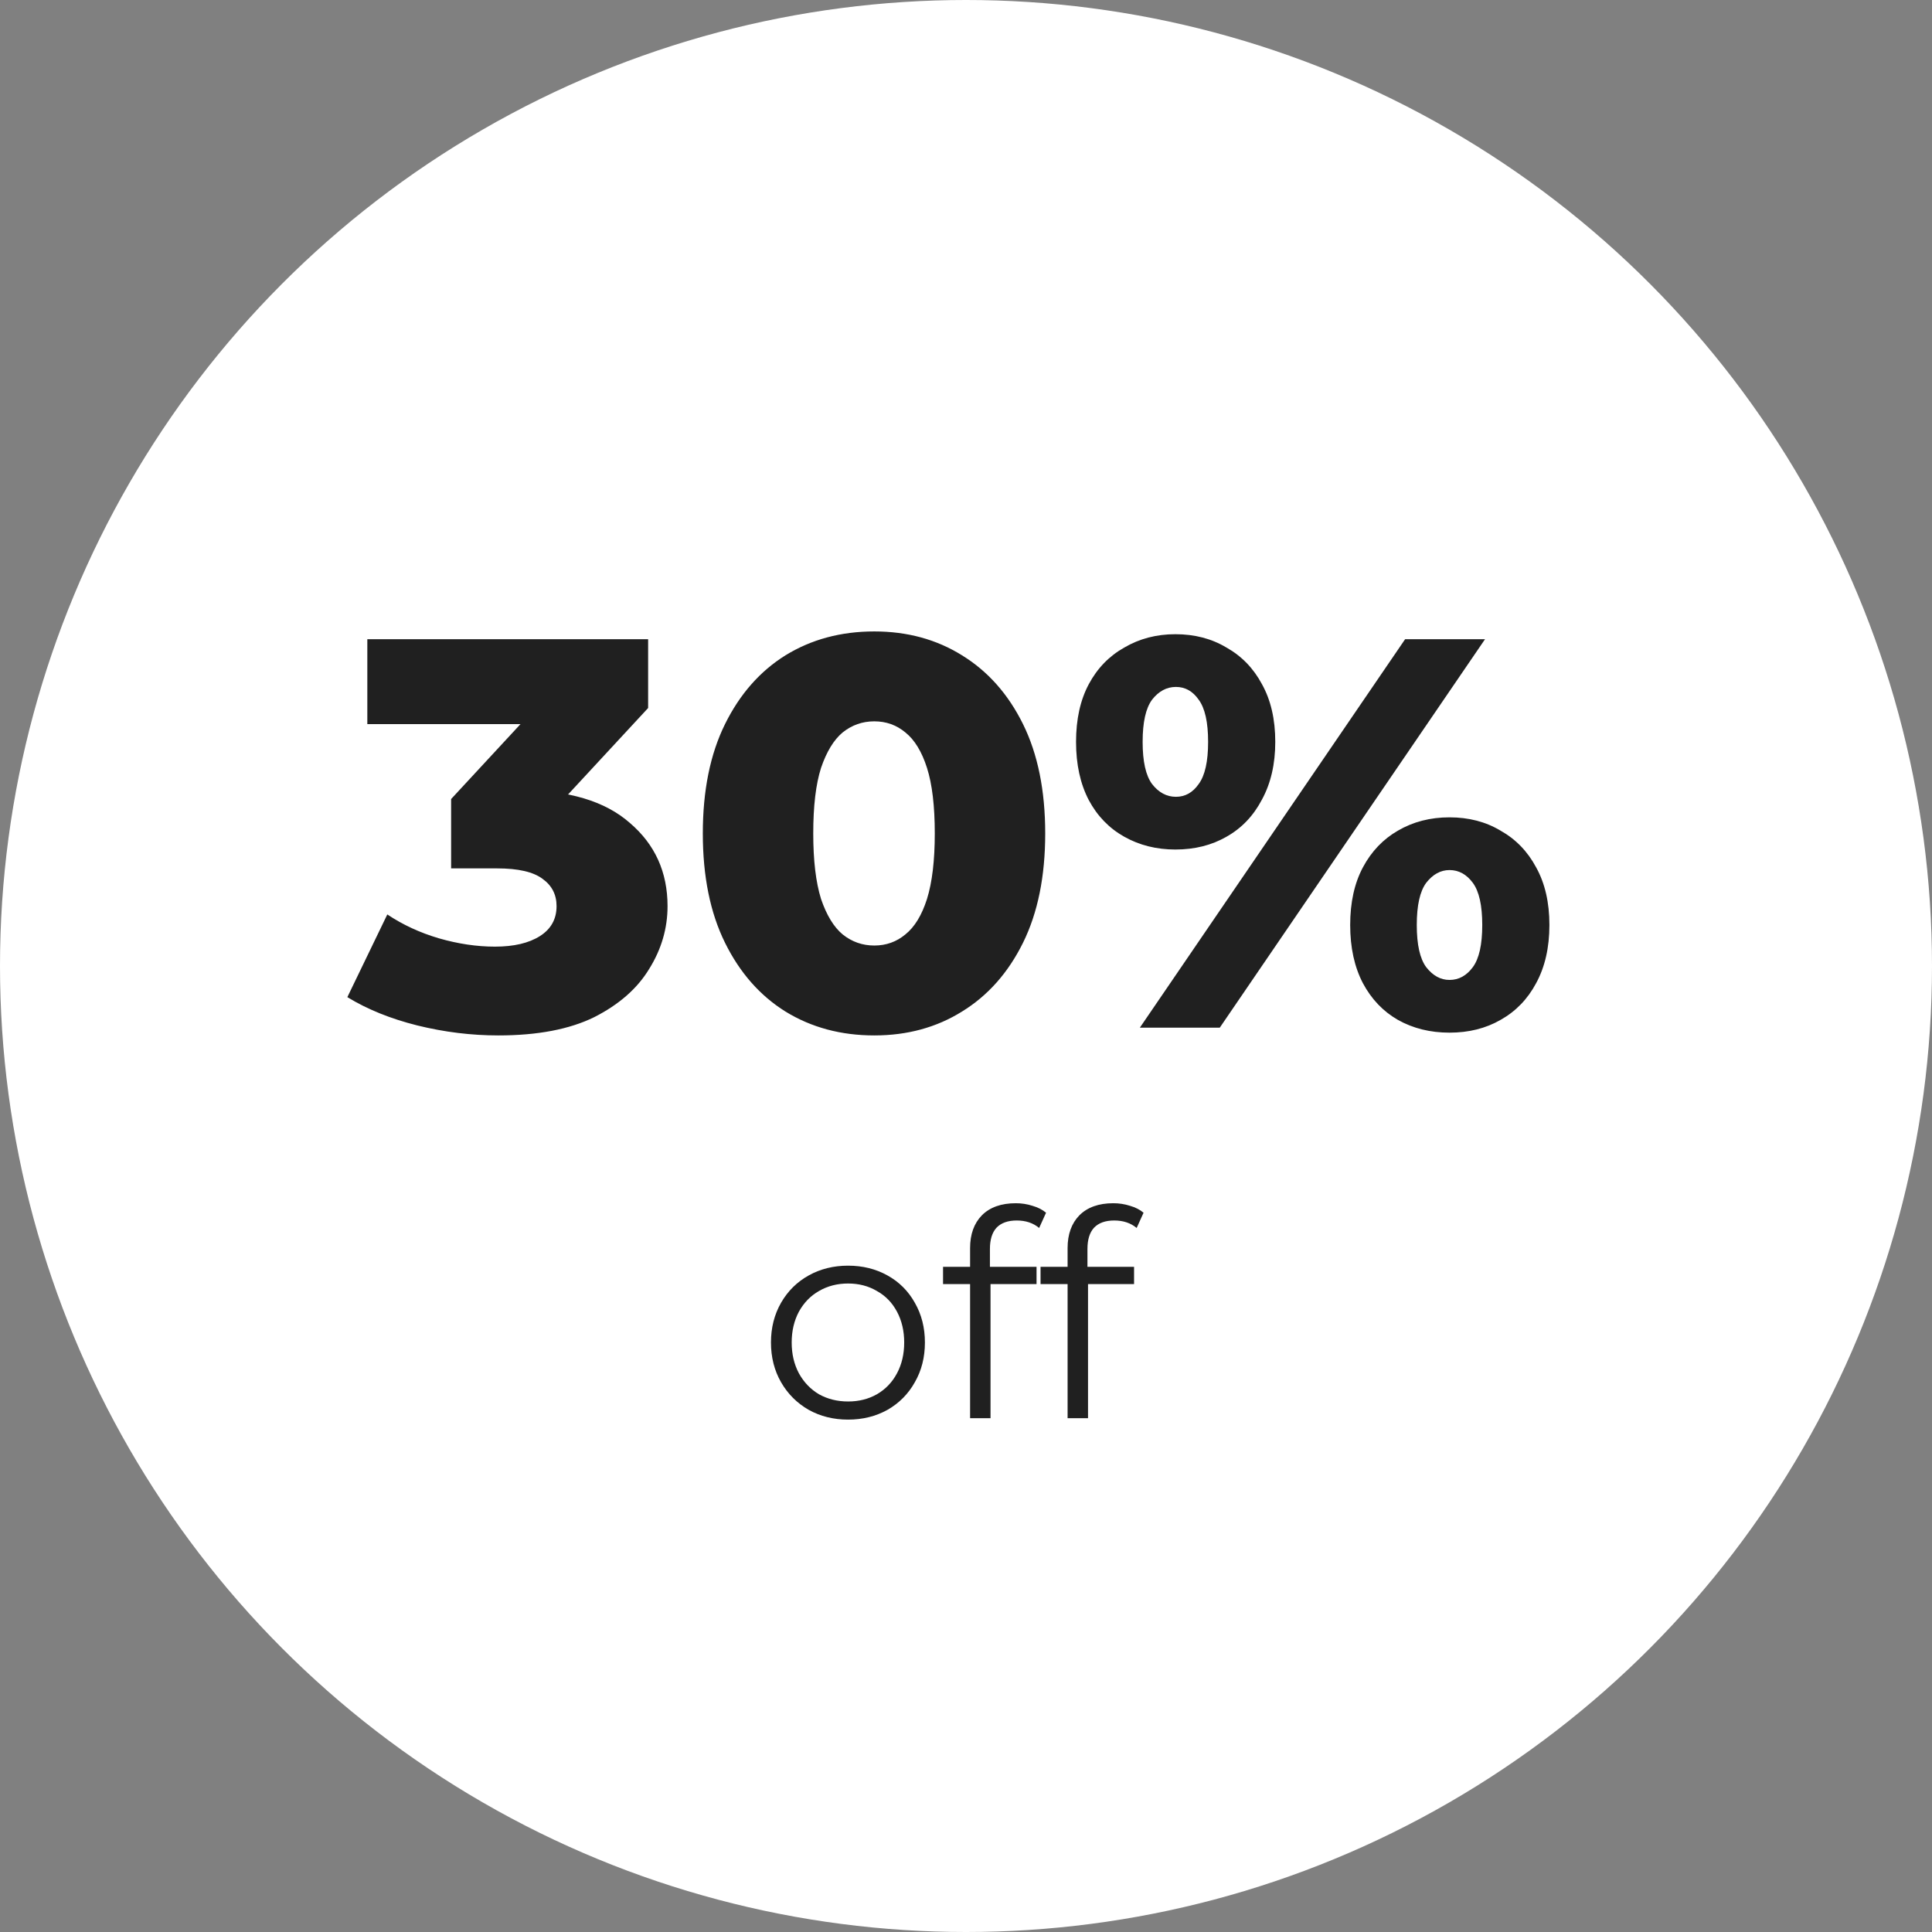 <?xml version="1.0" encoding="UTF-8"?> <svg xmlns="http://www.w3.org/2000/svg" width="94" height="94" viewBox="0 0 94 94" fill="none"><rect x="0" y="0" width="94" height="94" fill="#808080" stroke="none"/> <circle cx="47" cy="47" r="47" fill="white"></circle> <path d="M24.244 50.378C22.93 50.378 21.616 50.216 20.302 49.892C19.006 49.568 17.872 49.109 16.9 48.515L18.844 44.492C19.6 44.996 20.437 45.383 21.355 45.653C22.291 45.923 23.2 46.058 24.082 46.058C25 46.058 25.729 45.887 26.269 45.545C26.809 45.203 27.079 44.717 27.079 44.087C27.079 43.529 26.854 43.088 26.404 42.764C25.954 42.422 25.216 42.251 24.19 42.251H21.949V38.876L27.025 33.395L27.538 35.231H17.872V31.1H31.534V34.448L26.458 39.929L23.839 38.444H25.297C27.655 38.444 29.437 38.975 30.643 40.037C31.867 41.081 32.479 42.431 32.479 44.087C32.479 45.167 32.182 46.184 31.588 47.138C31.012 48.092 30.121 48.875 28.915 49.487C27.709 50.081 26.152 50.378 24.244 50.378ZM42.538 50.378C40.918 50.378 39.478 49.991 38.218 49.217C36.976 48.443 35.995 47.327 35.275 45.869C34.555 44.411 34.195 42.638 34.195 40.55C34.195 38.462 34.555 36.689 35.275 35.231C35.995 33.773 36.976 32.657 38.218 31.883C39.478 31.109 40.918 30.722 42.538 30.722C44.14 30.722 45.562 31.109 46.804 31.883C48.064 32.657 49.054 33.773 49.774 35.231C50.494 36.689 50.854 38.462 50.854 40.55C50.854 42.638 50.494 44.411 49.774 45.869C49.054 47.327 48.064 48.443 46.804 49.217C45.562 49.991 44.14 50.378 42.538 50.378ZM42.538 46.004C43.114 46.004 43.618 45.824 44.05 45.464C44.5 45.104 44.851 44.528 45.103 43.736C45.355 42.926 45.481 41.864 45.481 40.55C45.481 39.218 45.355 38.156 45.103 37.364C44.851 36.572 44.5 35.996 44.05 35.636C43.618 35.276 43.114 35.096 42.538 35.096C41.962 35.096 41.449 35.276 40.999 35.636C40.567 35.996 40.216 36.572 39.946 37.364C39.694 38.156 39.568 39.218 39.568 40.55C39.568 41.864 39.694 42.926 39.946 43.736C40.216 44.528 40.567 45.104 40.999 45.464C41.449 45.824 41.962 46.004 42.538 46.004ZM55.459 50L68.365 31.1H72.253L59.347 50H55.459ZM57.187 41.333C56.269 41.333 55.441 41.126 54.703 40.712C53.965 40.298 53.389 39.704 52.975 38.93C52.561 38.138 52.354 37.193 52.354 36.095C52.354 34.997 52.561 34.061 52.975 33.287C53.389 32.513 53.965 31.919 54.703 31.505C55.441 31.073 56.269 30.857 57.187 30.857C58.123 30.857 58.951 31.073 59.671 31.505C60.409 31.919 60.985 32.513 61.399 33.287C61.831 34.061 62.047 34.997 62.047 36.095C62.047 37.175 61.831 38.111 61.399 38.903C60.985 39.695 60.409 40.298 59.671 40.712C58.951 41.126 58.123 41.333 57.187 41.333ZM57.214 38.768C57.664 38.768 58.033 38.561 58.321 38.147C58.627 37.733 58.78 37.049 58.78 36.095C58.78 35.141 58.627 34.457 58.321 34.043C58.033 33.629 57.664 33.422 57.214 33.422C56.764 33.422 56.377 33.629 56.053 34.043C55.747 34.457 55.594 35.141 55.594 36.095C55.594 37.049 55.747 37.733 56.053 38.147C56.377 38.561 56.764 38.768 57.214 38.768ZM70.525 50.243C69.589 50.243 68.752 50.036 68.014 49.622C67.294 49.208 66.727 48.614 66.313 47.84C65.899 47.048 65.692 46.103 65.692 45.005C65.692 43.907 65.899 42.971 66.313 42.197C66.727 41.423 67.294 40.829 68.014 40.415C68.752 39.983 69.589 39.767 70.525 39.767C71.461 39.767 72.289 39.983 73.009 40.415C73.747 40.829 74.323 41.423 74.737 42.197C75.169 42.971 75.385 43.907 75.385 45.005C75.385 46.103 75.169 47.048 74.737 47.84C74.323 48.614 73.747 49.208 73.009 49.622C72.289 50.036 71.461 50.243 70.525 50.243ZM70.525 47.678C70.975 47.678 71.353 47.471 71.659 47.057C71.965 46.643 72.118 45.959 72.118 45.005C72.118 44.051 71.965 43.367 71.659 42.953C71.353 42.539 70.975 42.332 70.525 42.332C70.093 42.332 69.715 42.539 69.391 42.953C69.085 43.367 68.932 44.051 68.932 45.005C68.932 45.959 69.085 46.643 69.391 47.057C69.715 47.471 70.093 47.678 70.525 47.678Z" fill="#202020"></path> <path d="M41.263 69.07C40.554 69.07 39.914 68.911 39.345 68.594C38.776 68.267 38.328 67.819 38.001 67.25C37.675 66.681 37.511 66.037 37.511 65.318C37.511 64.599 37.675 63.955 38.001 63.386C38.328 62.817 38.776 62.373 39.345 62.056C39.914 61.739 40.554 61.58 41.263 61.58C41.972 61.58 42.612 61.739 43.181 62.056C43.751 62.373 44.194 62.817 44.511 63.386C44.838 63.955 45.001 64.599 45.001 65.318C45.001 66.037 44.838 66.681 44.511 67.25C44.194 67.819 43.751 68.267 43.181 68.594C42.612 68.911 41.972 69.07 41.263 69.07ZM41.263 68.188C41.786 68.188 42.252 68.071 42.663 67.838C43.083 67.595 43.41 67.255 43.643 66.816C43.877 66.377 43.993 65.878 43.993 65.318C43.993 64.758 43.877 64.259 43.643 63.82C43.41 63.381 43.083 63.045 42.663 62.812C42.252 62.569 41.786 62.448 41.263 62.448C40.74 62.448 40.269 62.569 39.849 62.812C39.438 63.045 39.112 63.381 38.869 63.82C38.636 64.259 38.519 64.758 38.519 65.318C38.519 65.878 38.636 66.377 38.869 66.816C39.112 67.255 39.438 67.595 39.849 67.838C40.269 68.071 40.74 68.188 41.263 68.188ZM49.467 59.382C49.037 59.382 48.711 59.499 48.486 59.732C48.272 59.965 48.164 60.311 48.164 60.768V61.636H50.432V62.476H48.193V69H47.199V62.476H45.883V61.636H47.199V60.726C47.199 60.054 47.39 59.522 47.773 59.13C48.164 58.738 48.715 58.542 49.425 58.542C49.705 58.542 49.975 58.584 50.236 58.668C50.498 58.743 50.717 58.855 50.895 59.004L50.559 59.746C50.269 59.503 49.905 59.382 49.467 59.382ZM54.211 59.382C53.781 59.382 53.455 59.499 53.231 59.732C53.016 59.965 52.909 60.311 52.909 60.768V61.636H55.177V62.476H52.937V69H51.943V62.476H50.627V61.636H51.943V60.726C51.943 60.054 52.134 59.522 52.517 59.13C52.909 58.738 53.459 58.542 54.169 58.542C54.449 58.542 54.719 58.584 54.981 58.668C55.242 58.743 55.461 58.855 55.639 59.004L55.303 59.746C55.013 59.503 54.649 59.382 54.211 59.382Z" fill="#202020"></path> </svg> 